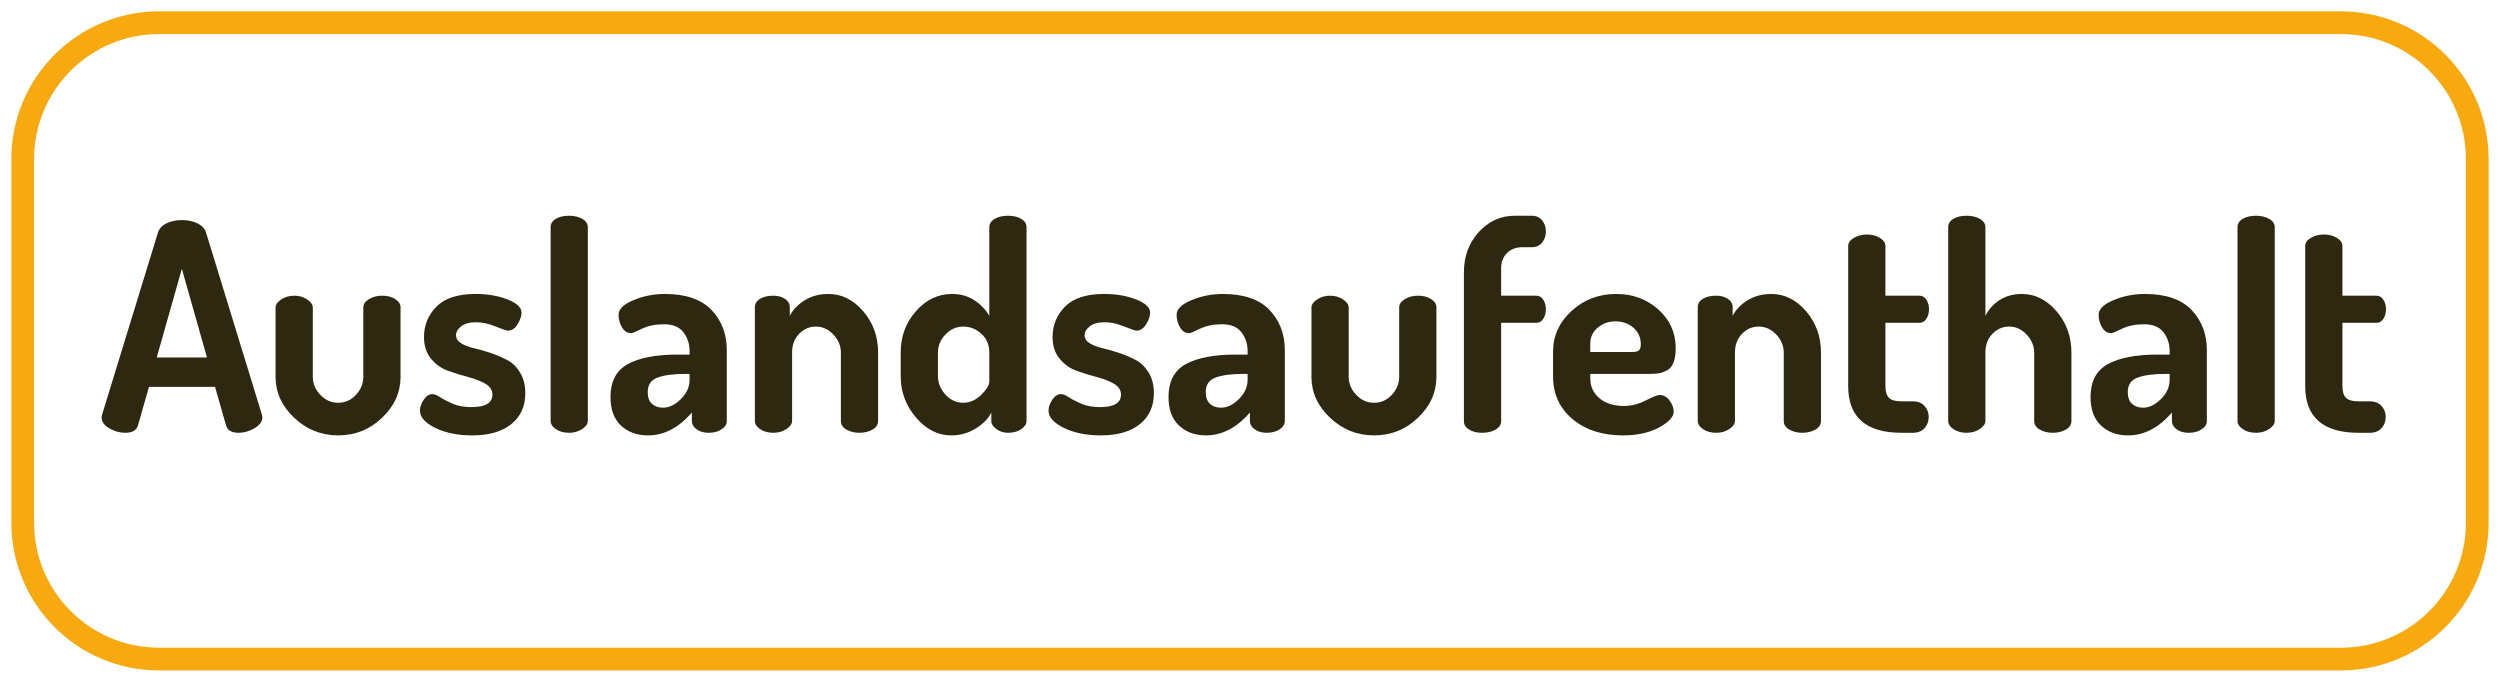 <?xml version="1.0" encoding="UTF-8"?>
<svg xmlns:inkscape="http://www.inkscape.org/namespaces/inkscape" xmlns="http://www.w3.org/2000/svg" xmlns:xlink="http://www.w3.org/1999/xlink" height="42.52pt" viewBox="0 0 155.906 42.52" width="155.906pt" version="1.1">
  <defs>
    <path id="GlDosis-Bold37" d="M0.09 9.46 C0.09 9.447 0.097 9.413 0.11 9.36 L2.04 3.07 C2.08 2.93 2.178 2.822 2.335 2.745 C2.492 2.668 2.67 2.63 2.87 2.63 C3.07 2.63 3.25 2.668 3.41 2.745 C3.57 2.822 3.67 2.93 3.71 3.07 L5.64 9.36 C5.653 9.413 5.66 9.447 5.66 9.46 C5.66 9.607 5.57 9.733 5.39 9.84 C5.21 9.947 5.027 10 4.84 10 C4.593 10 4.447 9.913 4.4 9.74 L4.02 8.41 L1.73 8.41 L1.35 9.74 C1.303 9.913 1.157 10 0.91 10 C0.717 10 0.532 9.948 0.355 9.845 C0.178 9.742 0.09 9.613 0.09 9.46 L0.09 9.46 Z M2 7.39 L3.74 7.39 L2.87 4.32 L2 7.39 Z"></path>
    <path id="GlDosis-Bold89" d="M0.45 8.06 L0.45 5.66 C0.45 5.56 0.515 5.467 0.645 5.38 C0.775 5.293 0.927 5.25 1.1 5.25 C1.267 5.25 1.415 5.293 1.545 5.38 C1.675 5.467 1.74 5.56 1.74 5.66 L1.74 8.06 C1.74 8.293 1.827 8.502 2 8.685 C2.173 8.868 2.38 8.96 2.62 8.96 C2.86 8.96 3.065 8.868 3.235 8.685 C3.405 8.502 3.49 8.293 3.49 8.06 L3.49 5.65 C3.49 5.543 3.555 5.45 3.685 5.37 C3.815 5.29 3.967 5.25 4.14 5.25 C4.327 5.25 4.48 5.29 4.6 5.37 C4.72 5.45 4.78 5.543 4.78 5.65 L4.78 8.06 C4.78 8.6 4.567 9.073 4.14 9.48 C3.713 9.887 3.207 10.09 2.62 10.09 C2.033 10.09 1.525 9.887 1.095 9.48 C0.665 9.073 0.45 8.6 0.45 8.06 Z"></path>
    <path id="GlDosis-Bold87" d="M0.23 9.23 C0.23 9.11 0.273 8.985 0.36 8.855 C0.447 8.725 0.547 8.66 0.66 8.66 C0.733 8.66 0.825 8.697 0.935 8.77 C1.045 8.843 1.19 8.918 1.37 8.995 C1.55 9.072 1.763 9.11 2.01 9.11 C2.497 9.11 2.74 8.967 2.74 8.68 C2.74 8.52 2.658 8.393 2.495 8.3 C2.332 8.207 2.135 8.13 1.905 8.07 C1.675 8.01 1.443 7.938 1.21 7.855 C0.977 7.772 0.778 7.632 0.615 7.435 C0.452 7.238 0.37 6.987 0.37 6.68 C0.37 6.273 0.513 5.923 0.8 5.63 C1.087 5.337 1.54 5.19 2.16 5.19 C2.573 5.19 2.942 5.253 3.265 5.38 C3.588 5.507 3.75 5.66 3.75 5.84 C3.75 5.953 3.705 6.085 3.615 6.235 C3.525 6.385 3.413 6.46 3.28 6.46 C3.227 6.46 3.082 6.412 2.845 6.315 C2.608 6.218 2.387 6.17 2.18 6.17 C1.953 6.17 1.78 6.217 1.66 6.31 C1.54 6.403 1.48 6.507 1.48 6.62 C1.48 6.733 1.54 6.827 1.66 6.9 C1.78 6.973 1.928 7.03 2.105 7.07 C2.282 7.11 2.473 7.165 2.68 7.235 C2.887 7.305 3.078 7.387 3.255 7.48 C3.432 7.573 3.58 7.718 3.7 7.915 C3.82 8.112 3.88 8.35 3.88 8.63 C3.88 9.083 3.718 9.44 3.395 9.7 C3.072 9.96 2.62 10.09 2.04 10.09 C1.54 10.09 1.113 10.003 0.76 9.83 C0.407 9.657 0.23 9.457 0.23 9.23 Z"></path>
    <path id="GlDosis-Bold80" d="M0.59 9.59 L0.59 2.88 C0.59 2.76 0.648 2.663 0.765 2.59 C0.882 2.517 1.037 2.48 1.23 2.48 C1.41 2.48 1.563 2.517 1.69 2.59 C1.817 2.663 1.88 2.76 1.88 2.88 L1.88 9.59 C1.88 9.69 1.815 9.783 1.685 9.87 C1.555 9.957 1.403 10 1.23 10 C1.05 10 0.898 9.958 0.775 9.875 C0.652 9.792 0.59 9.697 0.59 9.59 Z"></path>
    <path id="GlDosis-Bold69" d="M0.22 8.76 C0.22 8.22 0.42 7.84 0.82 7.62 C1.22 7.4 1.797 7.29 2.55 7.29 L2.96 7.29 L2.96 7.16 C2.96 6.913 2.888 6.698 2.745 6.515 C2.602 6.332 2.38 6.24 2.08 6.24 C1.78 6.24 1.523 6.292 1.31 6.395 C1.097 6.498 0.973 6.55 0.94 6.55 C0.807 6.55 0.7 6.483 0.62 6.35 C0.54 6.217 0.5 6.07 0.5 5.91 C0.5 5.717 0.672 5.548 1.015 5.405 C1.358 5.262 1.72 5.19 2.1 5.19 C2.827 5.19 3.367 5.375 3.72 5.745 C4.073 6.115 4.25 6.58 4.25 7.14 L4.25 9.59 C4.25 9.703 4.19 9.8 4.07 9.88 C3.95 9.96 3.8 10 3.62 10 C3.453 10 3.315 9.96 3.205 9.88 C3.095 9.8 3.04 9.703 3.04 9.59 L3.04 9.3 C2.58 9.827 2.073 10.09 1.52 10.09 C1.14 10.09 0.828 9.977 0.585 9.75 C0.342 9.523 0.22 9.193 0.22 8.76 L0.22 8.76 Z M1.51 8.59 C1.51 8.77 1.558 8.905 1.655 8.995 C1.752 9.085 1.88 9.13 2.04 9.13 C2.253 9.13 2.46 9.03 2.66 8.83 C2.86 8.63 2.96 8.41 2.96 8.17 L2.96 7.96 L2.81 7.96 C2.403 7.96 2.085 8.002 1.855 8.085 C1.625 8.168 1.51 8.337 1.51 8.59 Z"></path>
    <path id="GlDosis-Bold82" d="M0.5 9.59 L0.5 5.65 C0.5 5.53 0.558 5.433 0.675 5.36 C0.792 5.287 0.947 5.25 1.14 5.25 C1.3 5.25 1.435 5.287 1.545 5.36 C1.655 5.433 1.71 5.53 1.71 5.65 L1.71 5.95 C1.817 5.737 1.988 5.557 2.225 5.41 C2.462 5.263 2.737 5.19 3.05 5.19 C3.51 5.19 3.912 5.39 4.255 5.79 C4.598 6.19 4.77 6.667 4.77 7.22 L4.77 9.59 C4.77 9.717 4.705 9.817 4.575 9.89 C4.445 9.963 4.293 10 4.12 10 C3.953 10 3.805 9.963 3.675 9.89 C3.545 9.817 3.48 9.717 3.48 9.59 L3.48 7.22 C3.48 6.987 3.393 6.778 3.22 6.595 C3.047 6.412 2.843 6.32 2.61 6.32 C2.39 6.32 2.198 6.403 2.035 6.57 C1.872 6.737 1.79 6.953 1.79 7.22 L1.79 9.59 C1.79 9.69 1.725 9.783 1.595 9.87 C1.465 9.957 1.313 10 1.14 10 C0.96 10 0.808 9.958 0.685 9.875 C0.562 9.792 0.5 9.697 0.5 9.59 Z"></path>
    <path id="GlDosis-Bold72" d="M0.33 8.04 L0.33 7.22 C0.33 6.667 0.505 6.19 0.855 5.79 C1.205 5.39 1.623 5.19 2.11 5.19 C2.403 5.19 2.662 5.263 2.885 5.41 C3.108 5.557 3.28 5.737 3.4 5.95 L3.4 2.88 C3.4 2.76 3.462 2.663 3.585 2.59 C3.708 2.517 3.863 2.48 4.05 2.48 C4.237 2.48 4.39 2.517 4.51 2.59 C4.63 2.663 4.69 2.76 4.69 2.88 L4.69 9.59 C4.69 9.697 4.628 9.792 4.505 9.875 C4.382 9.958 4.23 10 4.05 10 C3.897 10 3.762 9.957 3.645 9.87 C3.528 9.783 3.47 9.69 3.47 9.59 L3.47 9.3 C3.363 9.513 3.182 9.698 2.925 9.855 C2.668 10.012 2.387 10.09 2.08 10.09 C1.62 10.09 1.213 9.883 0.86 9.47 C0.507 9.057 0.33 8.58 0.33 8.04 L0.33 8.04 Z M1.62 8.04 C1.62 8.273 1.707 8.485 1.88 8.675 C2.053 8.865 2.257 8.96 2.49 8.96 C2.723 8.96 2.933 8.868 3.12 8.685 C3.307 8.502 3.4 8.347 3.4 8.22 L3.4 7.22 C3.4 6.953 3.308 6.737 3.125 6.57 C2.942 6.403 2.733 6.32 2.5 6.32 C2.26 6.32 2.053 6.412 1.88 6.595 C1.707 6.778 1.62 6.987 1.62 7.22 L1.62 8.04 Z"></path>
    <path id="GlDosis-Bold74" d="M0.51 9.6 L0.51 4.44 C0.51 3.887 0.682 3.422 1.025 3.045 C1.368 2.668 1.783 2.48 2.27 2.48 L2.86 2.48 C3.013 2.48 3.133 2.533 3.22 2.64 C3.307 2.747 3.35 2.873 3.35 3.02 C3.35 3.173 3.307 3.303 3.22 3.41 C3.133 3.517 3.013 3.57 2.86 3.57 L2.54 3.57 C2.32 3.57 2.142 3.637 2.005 3.77 C1.868 3.903 1.8 4.08 1.8 4.3 L1.8 5.25 L3.02 5.25 C3.12 5.25 3.2 5.297 3.26 5.39 C3.32 5.483 3.35 5.593 3.35 5.72 C3.35 5.847 3.32 5.957 3.26 6.05 C3.2 6.143 3.12 6.19 3.02 6.19 L1.8 6.19 L1.8 9.6 C1.8 9.72 1.735 9.817 1.605 9.89 C1.475 9.963 1.32 10 1.14 10 C0.96 10 0.81 9.963 0.69 9.89 C0.57 9.817 0.51 9.72 0.51 9.6 Z"></path>
    <path id="GlDosis-Bold73" d="M0.32 8.04 L0.32 7.19 C0.32 6.643 0.533 6.173 0.96 5.78 C1.387 5.387 1.903 5.19 2.51 5.19 C3.077 5.19 3.562 5.368 3.965 5.725 C4.368 6.082 4.57 6.53 4.57 7.07 C4.57 7.27 4.545 7.435 4.495 7.565 C4.445 7.695 4.368 7.787 4.265 7.84 C4.162 7.893 4.067 7.927 3.98 7.94 C3.893 7.953 3.78 7.96 3.64 7.96 L1.61 7.96 L1.61 8.11 C1.61 8.397 1.717 8.628 1.93 8.805 C2.143 8.982 2.427 9.07 2.78 9.07 C3.033 9.07 3.283 9.007 3.53 8.88 C3.777 8.753 3.937 8.69 4.01 8.69 C4.15 8.69 4.267 8.755 4.36 8.885 C4.453 9.015 4.5 9.14 4.5 9.26 C4.5 9.447 4.332 9.632 3.995 9.815 C3.658 9.998 3.24 10.09 2.74 10.09 C2.027 10.09 1.445 9.902 0.995 9.525 C0.545 9.148 0.32 8.653 0.32 8.04 L0.32 8.04 Z M1.61 7.2 L3.07 7.2 C3.177 7.2 3.252 7.182 3.295 7.145 C3.338 7.108 3.36 7.037 3.36 6.93 C3.36 6.697 3.275 6.507 3.105 6.36 C2.935 6.213 2.727 6.14 2.48 6.14 C2.247 6.14 2.043 6.212 1.87 6.355 C1.697 6.498 1.61 6.687 1.61 6.92 L1.61 7.2 Z"></path>
    <path id="GlDosis-Bold88" d="M0.49 8.38 L0.49 3.53 C0.49 3.417 0.557 3.322 0.69 3.245 C0.823 3.168 0.97 3.13 1.13 3.13 C1.303 3.13 1.455 3.168 1.585 3.245 C1.715 3.322 1.78 3.417 1.78 3.53 L1.78 5.25 L2.96 5.25 C3.06 5.25 3.14 5.297 3.2 5.39 C3.26 5.483 3.29 5.593 3.29 5.72 C3.29 5.847 3.26 5.957 3.2 6.05 C3.14 6.143 3.06 6.19 2.96 6.19 L1.78 6.19 L1.78 8.38 C1.78 8.573 1.822 8.71 1.905 8.79 C1.988 8.87 2.133 8.91 2.34 8.91 L2.73 8.91 C2.903 8.91 3.038 8.963 3.135 9.07 C3.232 9.177 3.28 9.303 3.28 9.45 C3.28 9.603 3.232 9.733 3.135 9.84 C3.038 9.947 2.903 10 2.73 10 L2.34 10 C1.107 10 0.49 9.46 0.49 8.38 Z"></path>
    <path id="GlDosis-Bold76" d="M0.51 9.59 L0.51 2.88 C0.51 2.76 0.568 2.663 0.685 2.59 C0.802 2.517 0.957 2.48 1.15 2.48 C1.33 2.48 1.483 2.517 1.61 2.59 C1.737 2.663 1.8 2.76 1.8 2.88 L1.8 5.95 C1.9 5.737 2.06 5.557 2.28 5.41 C2.5 5.263 2.76 5.19 3.06 5.19 C3.52 5.19 3.922 5.39 4.265 5.79 C4.608 6.19 4.78 6.667 4.78 7.22 L4.78 9.59 C4.78 9.717 4.715 9.817 4.585 9.89 C4.455 9.963 4.303 10 4.13 10 C3.963 10 3.815 9.963 3.685 9.89 C3.555 9.817 3.49 9.717 3.49 9.59 L3.49 7.22 C3.49 6.993 3.403 6.787 3.23 6.6 C3.057 6.413 2.853 6.32 2.62 6.32 C2.4 6.32 2.208 6.403 2.045 6.57 C1.882 6.737 1.8 6.953 1.8 7.22 L1.8 9.59 C1.8 9.69 1.735 9.783 1.605 9.87 C1.475 9.957 1.323 10 1.15 10 C0.97 10 0.818 9.958 0.695 9.875 C0.572 9.792 0.51 9.697 0.51 9.59 Z"></path>
  </defs>
  <g id="Hintergrund">
    <path d="M0 8.504 C0 3.807 3.807 0 8.504 0 L144.567 0 C149.264 0 153.071 3.807 153.071 8.504 L153.071 31.181 C153.071 35.878 149.264 39.685 144.567 39.685 L8.504 39.685 C3.807 39.685 0 35.878 0 31.181 L0 8.504 Z" transform="translate(1.417, 1.417)" style="fill:none;stroke-width:1.417; stroke-linecap:butt; stroke-linejoin:miter; stroke-dasharray:none; stroke:#f7a90f;"></path>
    <g transform="translate(0, 0)">
      <use transform="matrix(1.8 0 0 1.8 6.175 8.99)" style="fill:#2f2811;stroke:none;" xlink:href="#GlDosis-Bold37"></use>
      <use transform="matrix(1.8 0 0 1.8 16.375 8.99)" style="fill:#2f2811;stroke:none;" xlink:href="#GlDosis-Bold89"></use>
      <use transform="matrix(1.8 0 0 1.8 25.775 8.99)" style="fill:#2f2811;stroke:none;" xlink:href="#GlDosis-Bold87"></use>
      <use transform="matrix(1.8 0 0 1.8 33.275 8.99)" style="fill:#2f2811;stroke:none;" xlink:href="#GlDosis-Bold80"></use>
      <use transform="matrix(1.8 0 0 1.8 37.675 8.99)" style="fill:#2f2811;stroke:none;" xlink:href="#GlDosis-Bold69"></use>
      <use transform="matrix(1.8 0 0 1.8 46.175 8.99)" style="fill:#2f2811;stroke:none;" xlink:href="#GlDosis-Bold82"></use>
      <use transform="matrix(1.8 0 0 1.8 55.575 8.99)" style="fill:#2f2811;stroke:none;" xlink:href="#GlDosis-Bold72"></use>
      <use transform="matrix(1.8 0 0 1.8 64.975 8.99)" style="fill:#2f2811;stroke:none;" xlink:href="#GlDosis-Bold87"></use>
      <use transform="matrix(1.8 0 0 1.8 72.475 8.99)" style="fill:#2f2811;stroke:none;" xlink:href="#GlDosis-Bold69"></use>
      <use transform="matrix(1.8 0 0 1.8 80.975 8.99)" style="fill:#2f2811;stroke:none;" xlink:href="#GlDosis-Bold89"></use>
      <use transform="matrix(1.8 0 0 1.8 90.375 8.99)" style="fill:#2f2811;stroke:none;" xlink:href="#GlDosis-Bold74"></use>
      <use transform="matrix(1.8 0 0 1.8 96.275 8.99)" style="fill:#2f2811;stroke:none;" xlink:href="#GlDosis-Bold73"></use>
      <use transform="matrix(1.8 0 0 1.8 104.975 8.99)" style="fill:#2f2811;stroke:none;" xlink:href="#GlDosis-Bold82"></use>
      <use transform="matrix(1.8 0 0 1.8 114.375 8.99)" style="fill:#2f2811;stroke:none;" xlink:href="#GlDosis-Bold88"></use>
      <use transform="matrix(1.8 0 0 1.8 120.575 8.99)" style="fill:#2f2811;stroke:none;" xlink:href="#GlDosis-Bold76"></use>
      <use transform="matrix(1.8 0 0 1.8 129.975 8.99)" style="fill:#2f2811;stroke:none;" xlink:href="#GlDosis-Bold69"></use>
      <use transform="matrix(1.8 0 0 1.8 138.475 8.99)" style="fill:#2f2811;stroke:none;" xlink:href="#GlDosis-Bold80"></use>
      <use transform="matrix(1.8 0 0 1.8 142.875 8.99)" style="fill:#2f2811;stroke:none;" xlink:href="#GlDosis-Bold88"></use>
      <path d="M0 0 L155.906 0 L155.906 42.52 L0 42.52 L0 0 Z" style="fill:none; stroke:none;"></path>
    </g>
  </g>
</svg>
